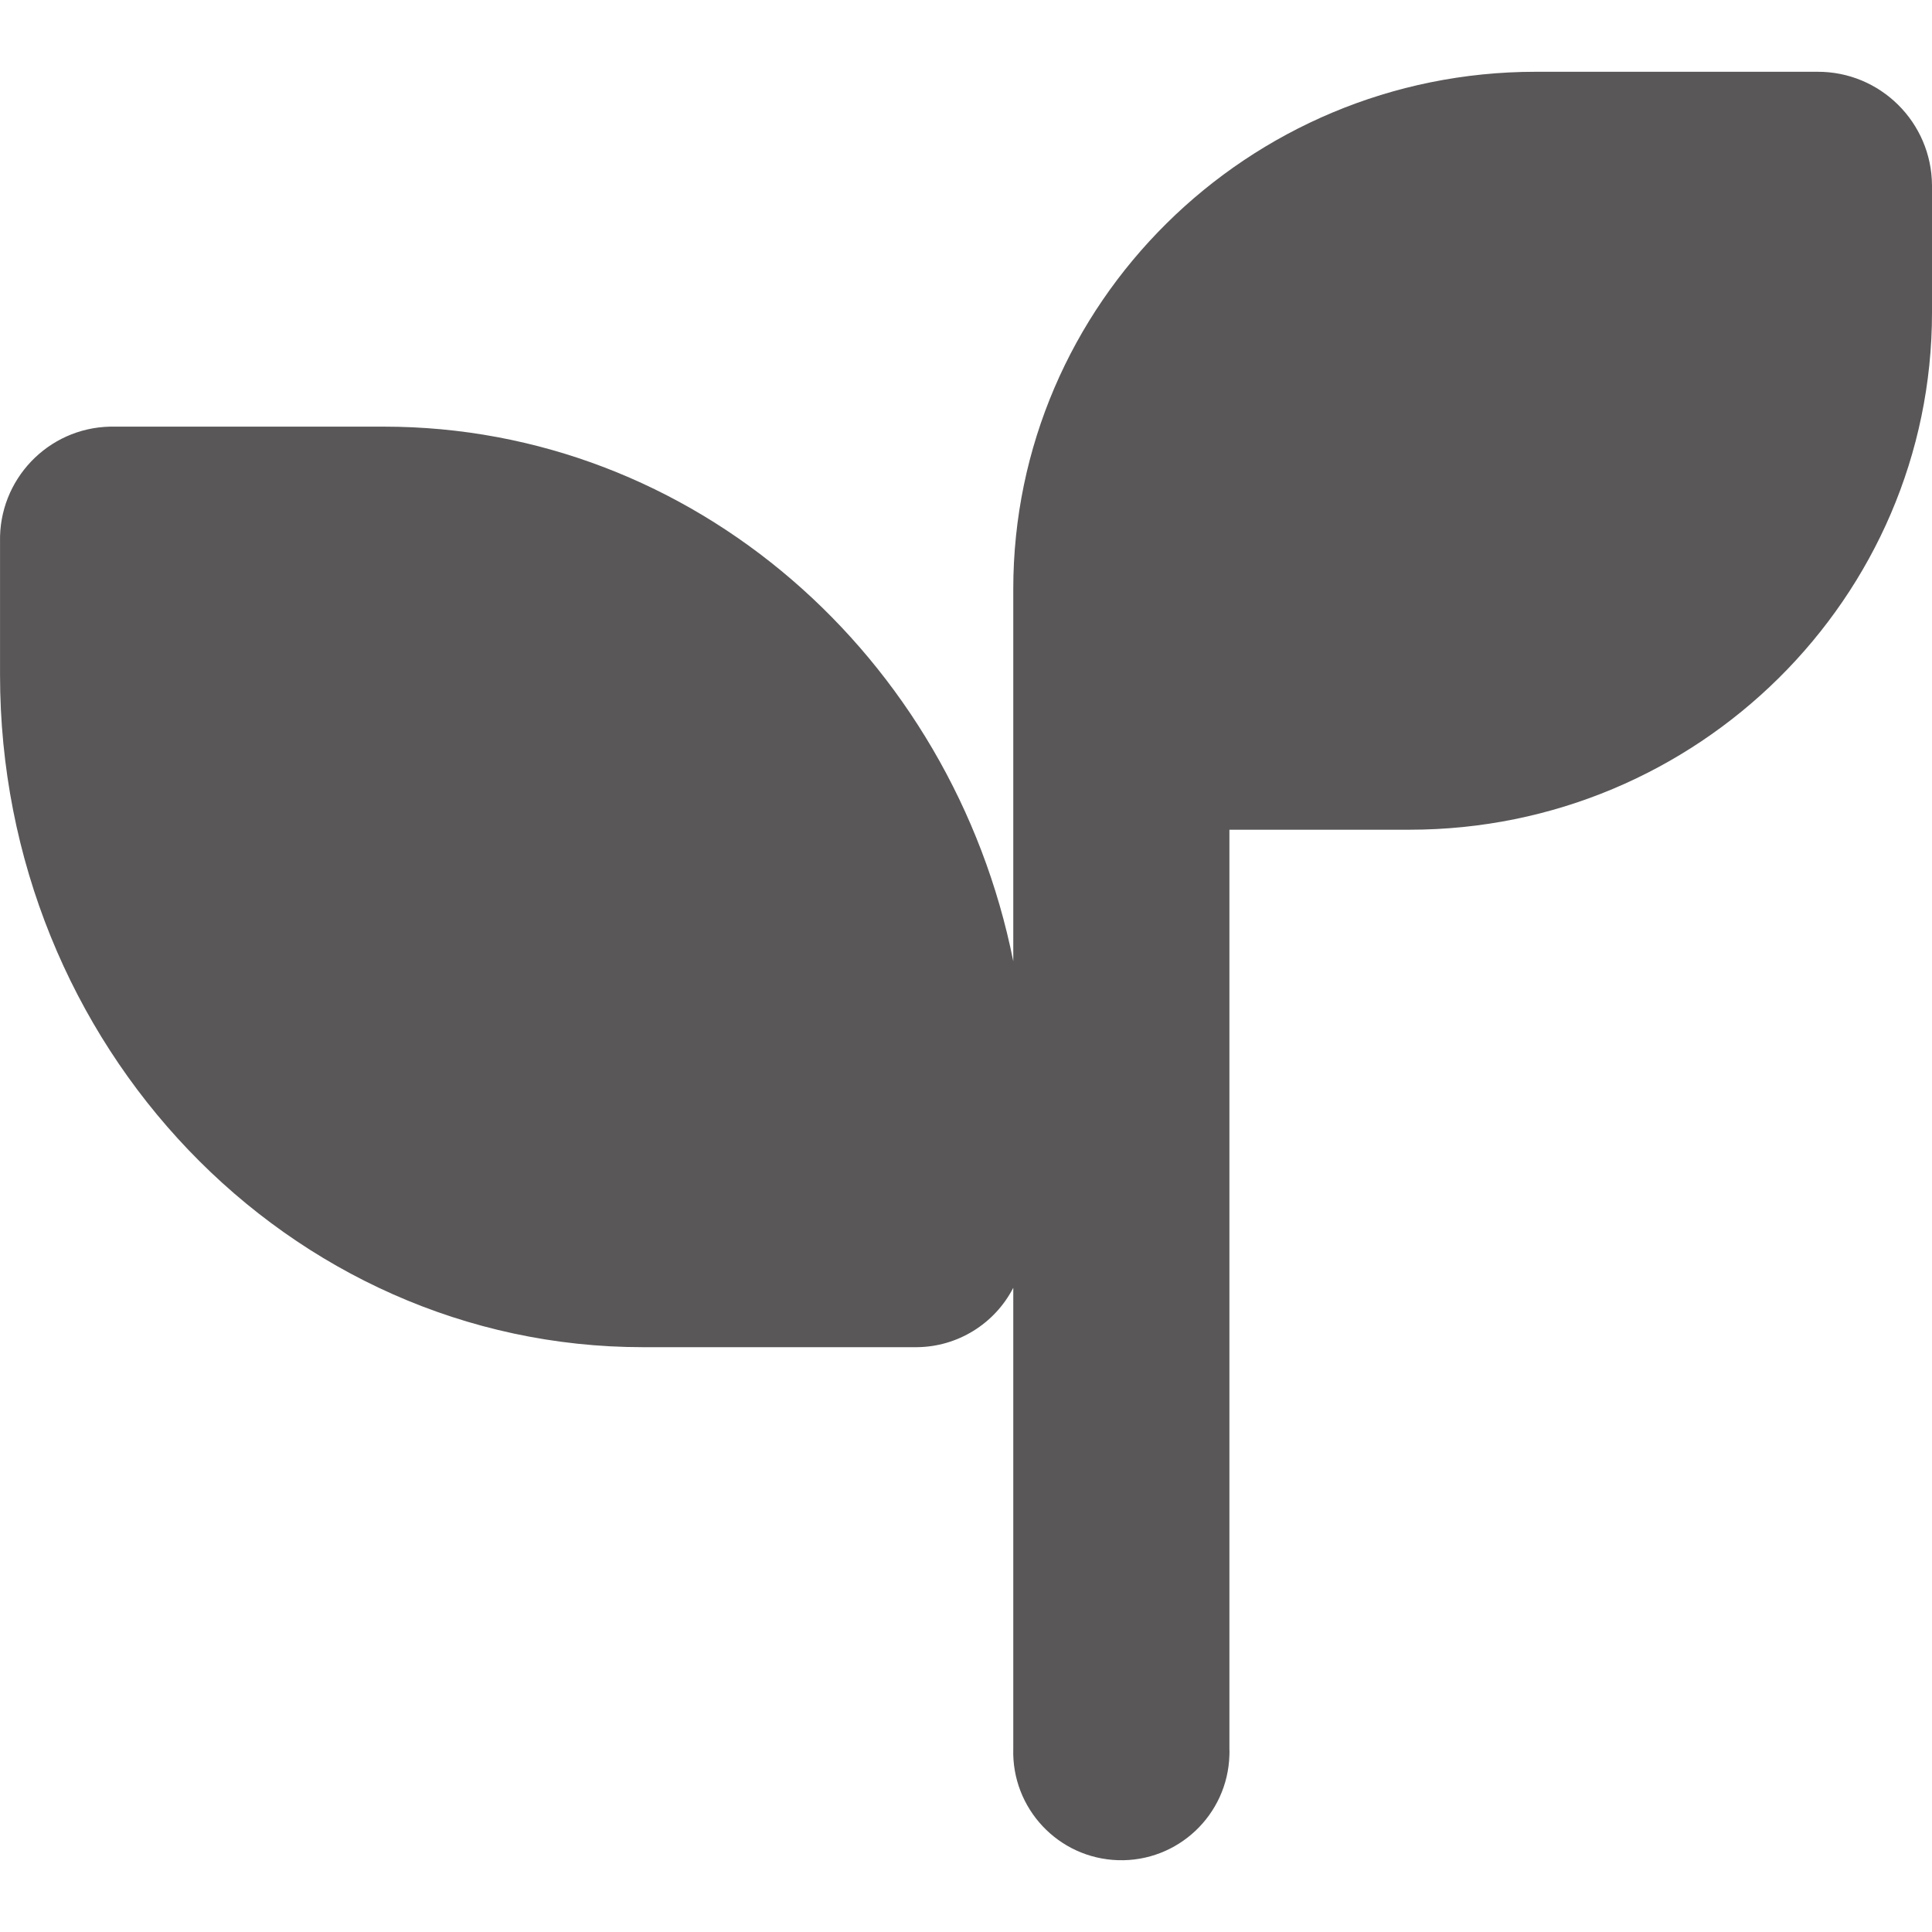 <?xml version="1.0" encoding="utf-8"?>
<!-- Generator: Adobe Illustrator 27.7.0, SVG Export Plug-In . SVG Version: 6.00 Build 0)  -->
<svg version="1.1" id="Ebene_1" xmlns="http://www.w3.org/2000/svg" xmlns:xlink="http://www.w3.org/1999/xlink" x="0px" y="0px"
	 viewBox="0 0 1000 1000" style="enable-background:new 0 0 1000 1000;" xml:space="preserve">
<style type="text/css">
	.st0{fill-rule:evenodd;clip-rule:evenodd;fill:#595757;}
</style>
<path class="st0" d="M940.56,37.15H794.91c-149.09,0-270.44,120.12-270.44,267.74v65.75v1.78v1.81v123.33
	C492.9,339.78,358.86,220.83,198.72,220.83H56.96c-32.18,0.71-57.66,27.42-56.94,59.64v68.83c0,191.93,149.29,348,332.8,348h141.76
	c21.05-0.18,40.24-12.04,49.89-30.75V905.1c-0.94,30.95,23.34,56.79,54.24,57.73c30.9,0.94,56.71-23.39,57.63-54.35
	c0.05-1.12,0.05-2.24,0-3.39V429.46h93.22c149.09,0,270.44-120.12,270.44-267.71V96C999.82,63.29,973.2,36.94,940.56,37.15"/>
</svg>

